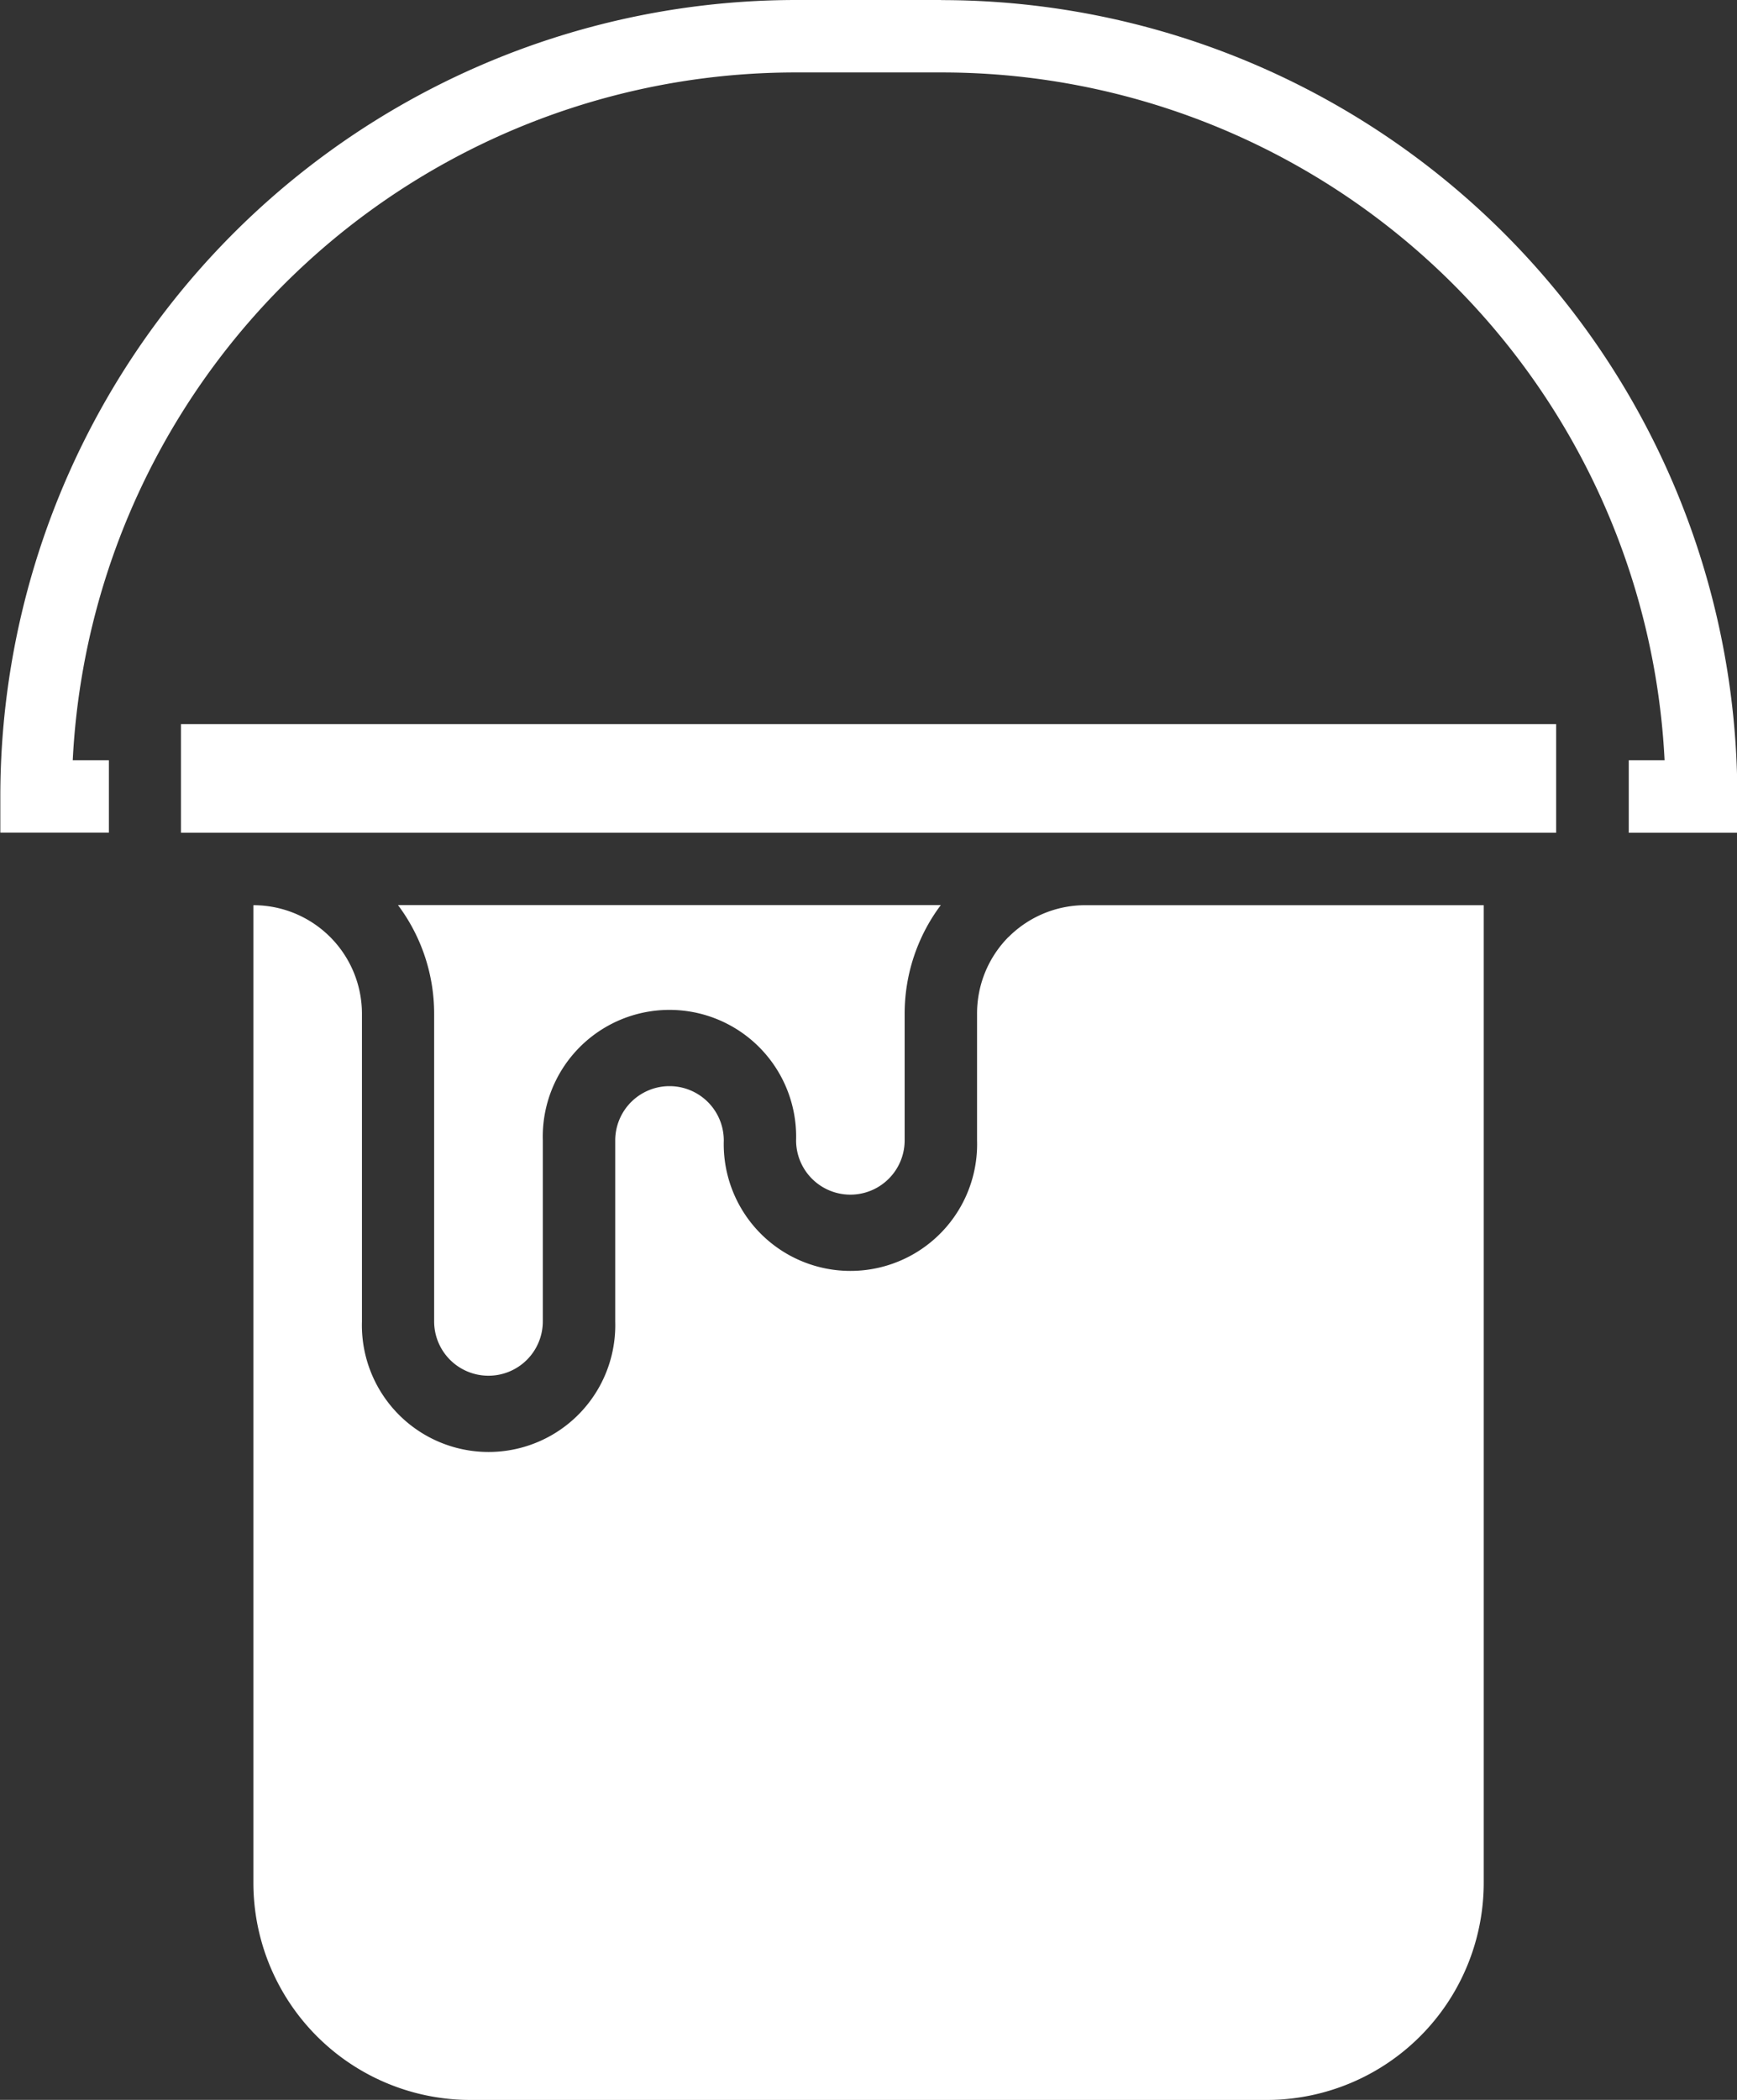 <?xml version="1.0" encoding="utf-8"?>
<!-- Generator: Adobe Illustrator 25.4.1, SVG Export Plug-In . SVG Version: 6.00 Build 0)  -->
<svg id="グループ_589" data-name="グループ 589" xmlns="http://www.w3.org/2000/svg" width="16" height="19.333" viewBox="0 0 16 19.333">
  <rect x="0" y="0" width="16" height="19.333" fill="#333333" stroke="none"/>
  <path id="パス_53" data-name="パス 53" d="M208.206,236.545a1,1,0,0,0-.29.707v1.167a1.167,1.167,0,1,1-2.333,0,.5.5,0,0,0-1,0v1.667a1.167,1.167,0,1,1-2.333,0v-2.833a1,1,0,0,0-1-1v9a2,2,0,0,0,2,2h7.333a2,2,0,0,0,2-2v-9h-3.667a1,1,0,0,0-.71.293Z" transform="translate(-198.916 -227.919)" fill="#fff"/>
  <path id="パス_54" data-name="パス 54" d="M183.75,192.5h12.667v1H183.75Z" transform="translate(-182.083 -185.833)" fill="#fff"/>
  <path id="パス_55" data-name="パス 55" d="M237.077,240.583a.5.5,0,0,0,.5-.5v-1.667a1.167,1.167,0,1,1,2.333,0,.5.5,0,0,0,1,0V237.25a1.667,1.667,0,0,1,.333-1h-5a1.667,1.667,0,0,1,.333,1v2.833a.5.5,0,0,0,.5.5Z" transform="translate(-232.577 -227.917)" fill="#fff"/>
  <path id="パス_56" data-name="パス 56" d="M148.664,17.5H147.33A7.333,7.333,0,0,0,140,24.833v.333h1V24.5h-.333a6.667,6.667,0,0,1,6.667-6.333h1.333A6.667,6.667,0,0,1,155.33,24.5H155v.667h1v-.333a7.333,7.333,0,0,0-7.333-7.333Z" transform="translate(-139.997 -17.5)" fill="#fff"/>
</svg>

